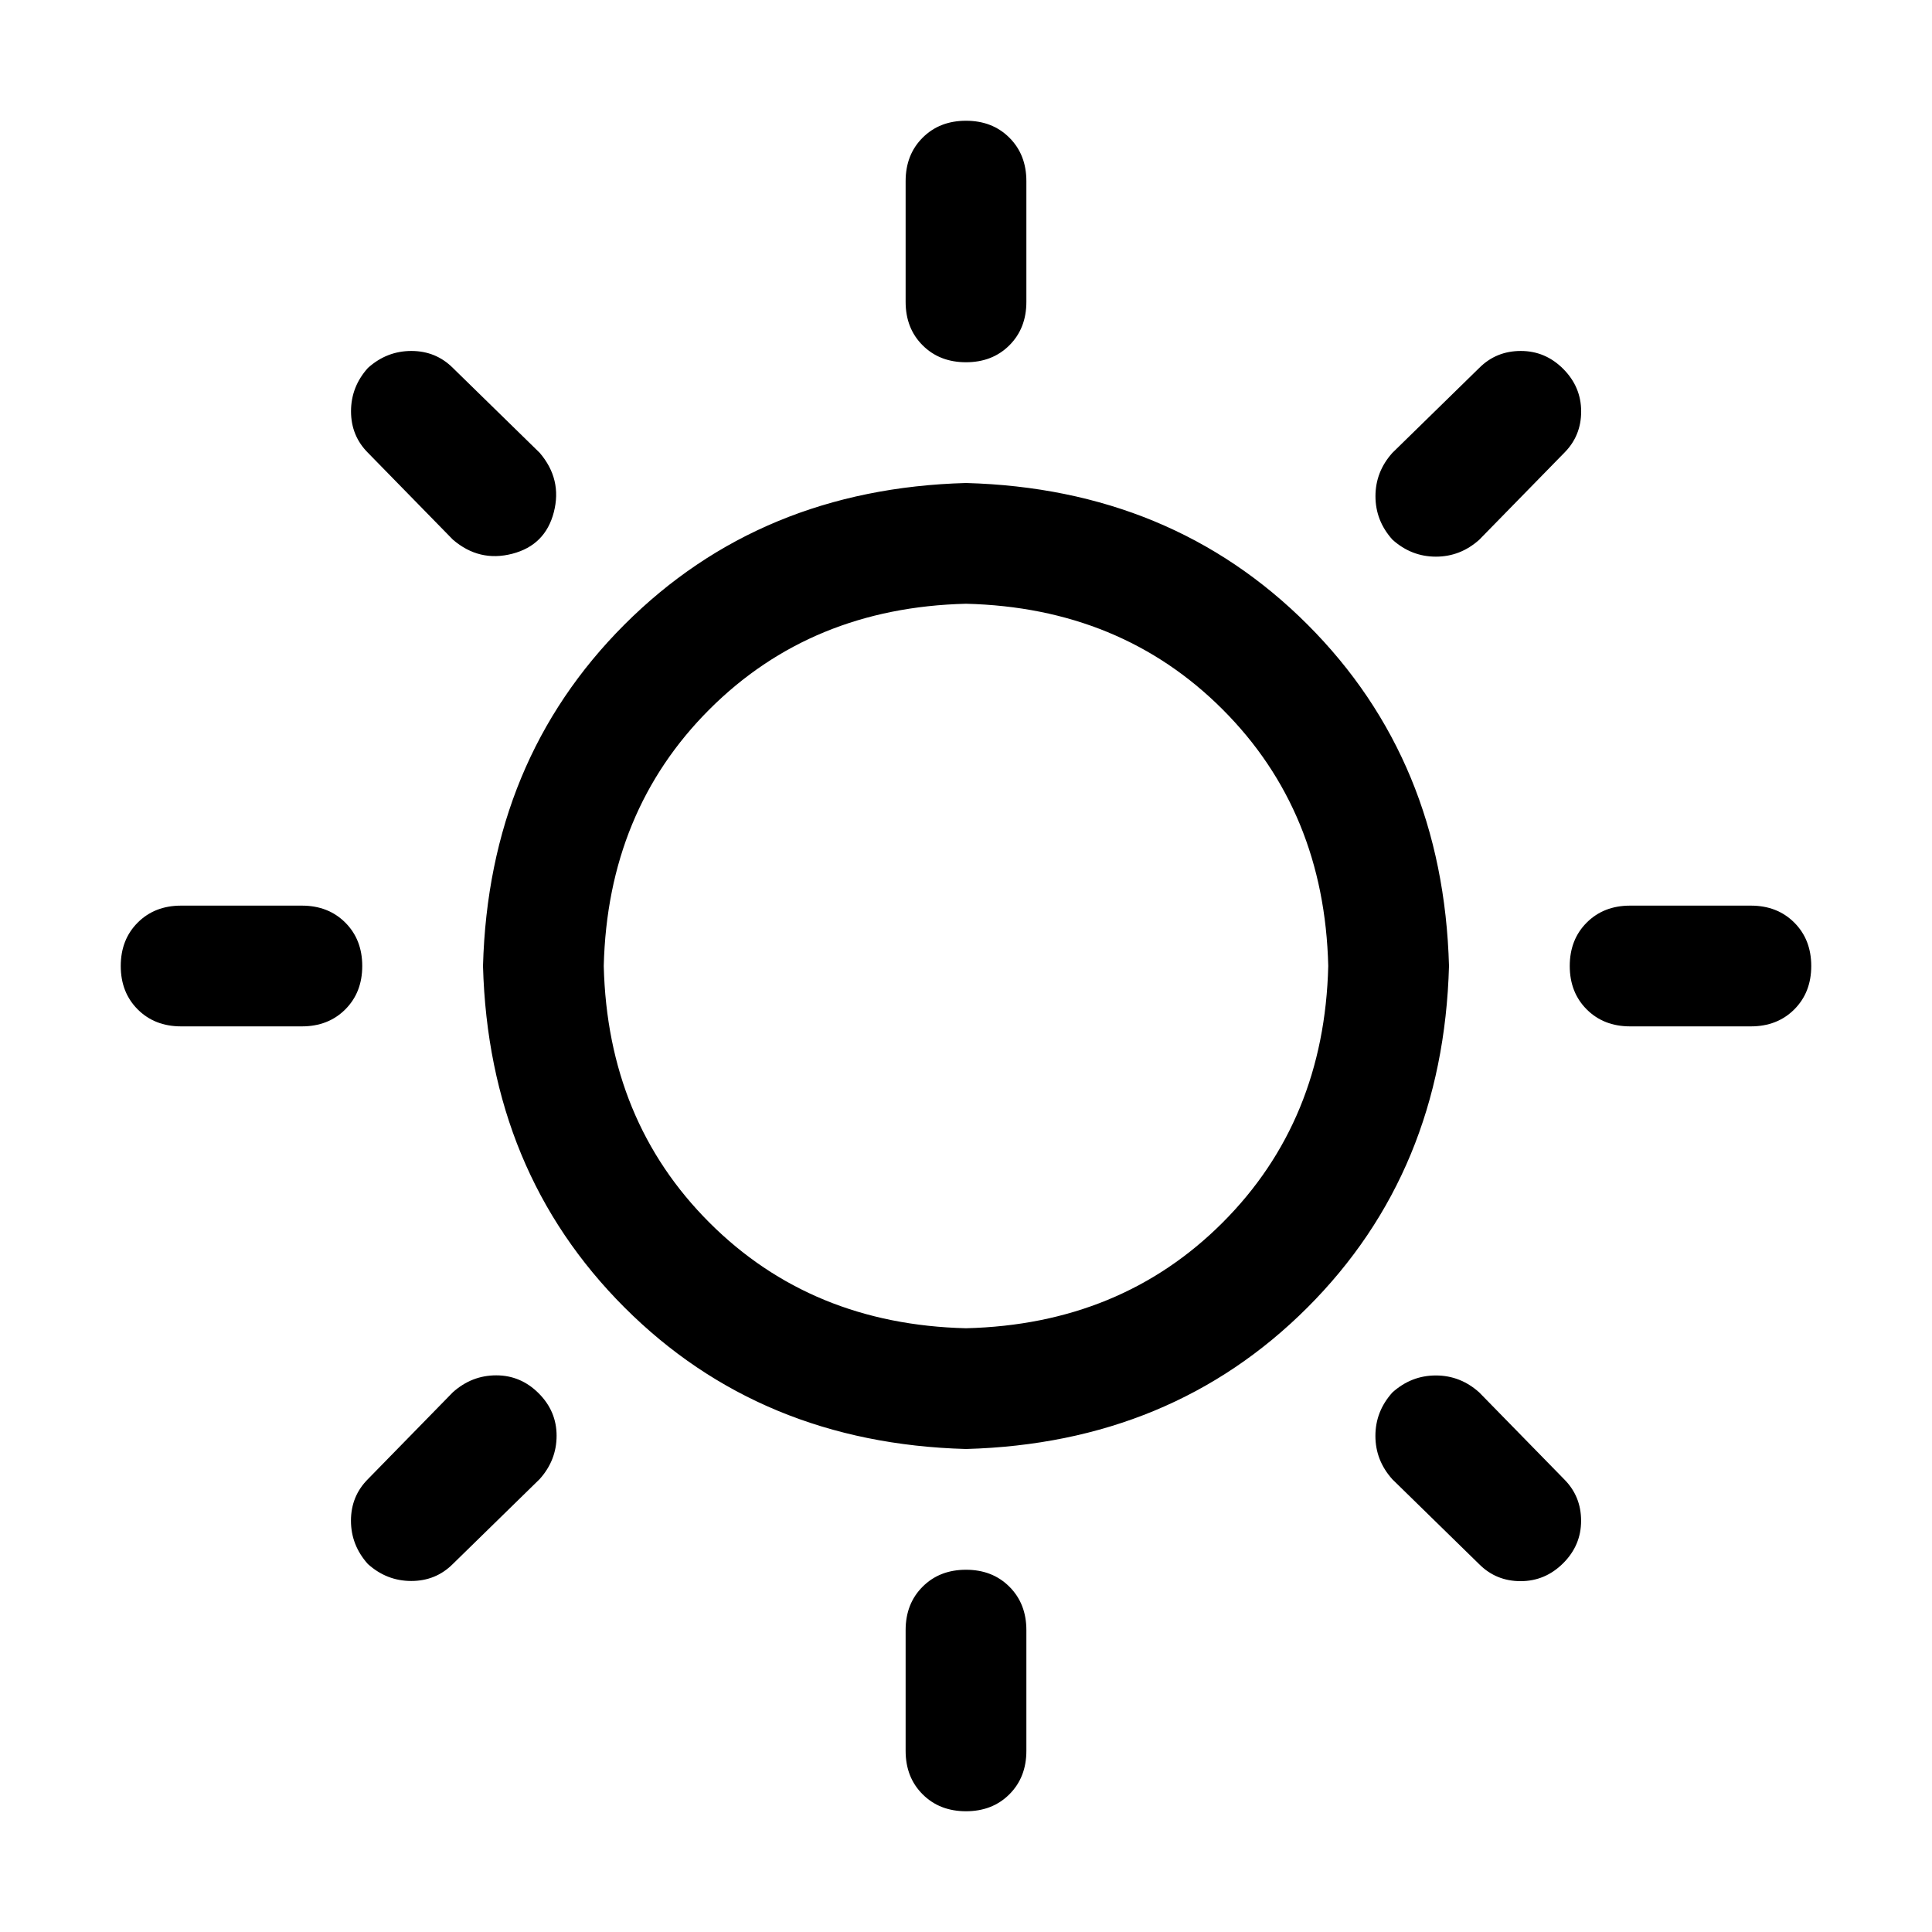 <!-- Generated by IcoMoon.io -->
<svg version="1.1" xmlns="http://www.w3.org/2000/svg" width="32" height="32" viewBox="0 0 32 32">
<title>sunny</title>
<path d="M16 22q2.563-0.063 4.25-1.75t1.75-4.25q-0.063-2.563-1.75-4.25t-4.25-1.75q-2.563 0.063-4.25 1.75t-1.75 4.25q0.063 2.563 1.75 4.25t4.25 1.75zM16 24q-3.406-0.094-5.656-2.344t-2.344-5.656q0.094-3.406 2.344-5.656t5.656-2.344q3.406 0.094 5.656 2.344t2.344 5.656q-0.094 3.406-2.344 5.656t-5.656 2.344zM16 2q0.438 0 0.719 0.281t0.281 0.719v2q0 0.438-0.281 0.719t-0.719 0.281-0.719-0.281-0.281-0.719v-2q0-0.438 0.281-0.719t0.719-0.281zM16 26q0.438 0 0.719 0.281t0.281 0.719v2q0 0.438-0.281 0.719t-0.719 0.281-0.719-0.281-0.281-0.719v-2q0-0.438 0.281-0.719t0.719-0.281zM6.094 6.094q0.313-0.281 0.719-0.281t0.688 0.281l1.438 1.406q0.375 0.438 0.234 0.984t-0.688 0.688-0.984-0.234l-1.406-1.438q-0.281-0.281-0.281-0.688t0.281-0.719zM23.063 23.063q0.313-0.281 0.719-0.281t0.719 0.281l1.406 1.438q0.281 0.281 0.281 0.688t-0.297 0.703-0.703 0.297-0.688-0.281l-1.438-1.406q-0.281-0.313-0.281-0.719t0.281-0.719zM2 16q0-0.438 0.281-0.719t0.719-0.281h2q0.438 0 0.719 0.281t0.281 0.719-0.281 0.719-0.719 0.281h-2q-0.438 0-0.719-0.281t-0.281-0.719zM26 16q0-0.438 0.281-0.719t0.719-0.281h2q0.438 0 0.719 0.281t0.281 0.719-0.281 0.719-0.719 0.281h-2q-0.438 0-0.719-0.281t-0.281-0.719zM6.094 25.906q-0.281-0.313-0.281-0.719t0.281-0.688l1.406-1.438q0.313-0.281 0.719-0.281t0.703 0.297 0.297 0.703-0.281 0.719l-1.438 1.406q-0.281 0.281-0.688 0.281t-0.719-0.281zM23.063 8.938q-0.281-0.313-0.281-0.719t0.281-0.719l1.438-1.406q0.281-0.281 0.688-0.281t0.703 0.297 0.297 0.703-0.281 0.688l-1.406 1.438q-0.313 0.281-0.719 0.281t-0.719-0.281z"></path>
</svg>
